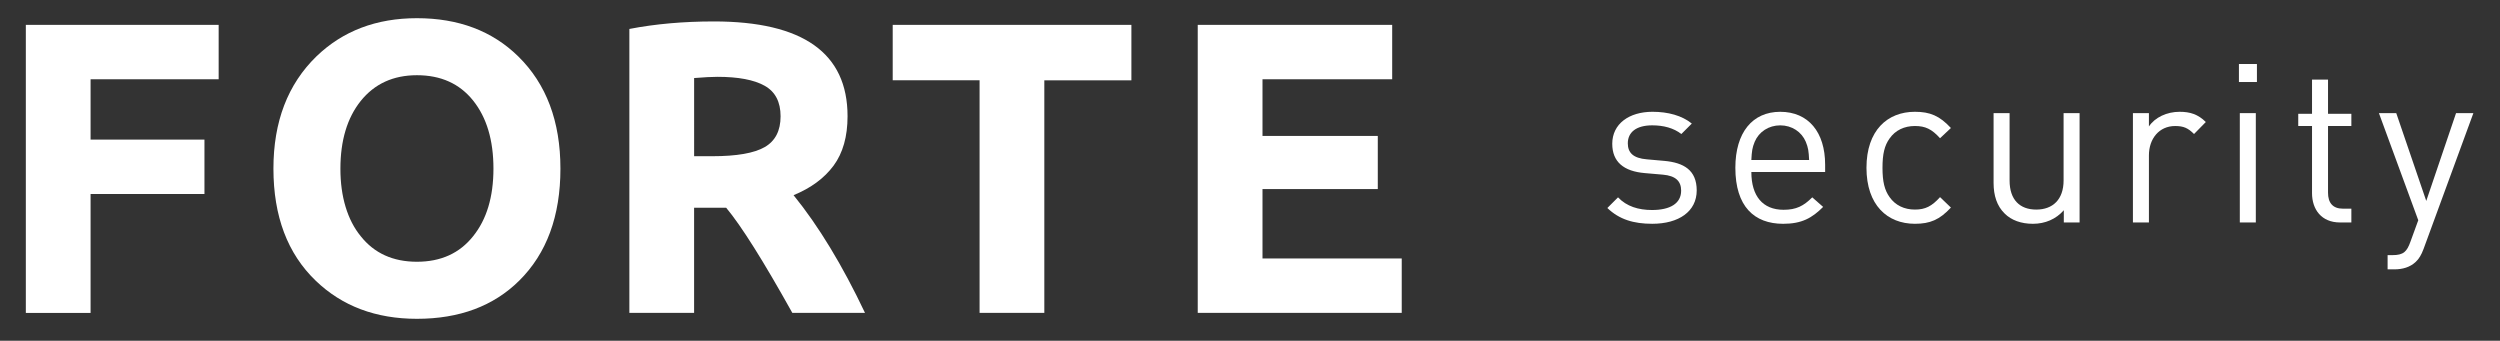 <?xml version="1.0" encoding="utf-8"?>
<!-- Generator: Adobe Illustrator 24.1.2, SVG Export Plug-In . SVG Version: 6.00 Build 0)  -->
<svg version="1.2" baseProfile="tiny" id="Layer_1" xmlns="http://www.w3.org/2000/svg" xmlns:xlink="http://www.w3.org/1999/xlink"
	 x="0px" y="0px" viewBox="0 0 168.745 23" overflow="visible" xml:space="preserve">
<rect x="0" y="0" width="168.745" height="23" fill="#333333" stroke="none"/>
<g>
	<g>
		<path fill="#FFFFFF" d="M111.523,15.105c-1.245,0-2.22-0.285-3.03-1.065l0.72-0.72
			c0.585,0.615,1.381,0.855,2.295,0.855c1.216,0,1.966-0.436,1.966-1.306
			c0-0.645-0.375-1.004-1.23-1.08l-1.215-0.105
			c-1.44-0.12-2.205-0.765-2.205-1.979c0-1.35,1.14-2.16,2.715-2.16
			c1.05,0,1.995,0.255,2.655,0.795l-0.705,0.705
			c-0.525-0.405-1.2-0.585-1.965-0.585c-1.08,0-1.65,0.465-1.65,1.215
			c0,0.63,0.36,1.005,1.29,1.08l1.186,0.105
			c1.289,0.12,2.175,0.615,2.175,1.995
			C114.523,14.28,113.309,15.105,111.523,15.105z"/>
		<path fill="#FFFFFF" d="M118.213,11.611c0,1.62,0.766,2.549,2.175,2.549
			c0.855,0,1.351-0.255,1.936-0.84l0.734,0.646c-0.75,0.75-1.439,1.14-2.699,1.14
			c-1.95,0-3.226-1.17-3.226-3.78c0-2.385,1.155-3.78,3.03-3.78
			c1.905,0,3.03,1.38,3.03,3.57v0.495H118.213z M121.888,9.571
			c-0.285-0.675-0.944-1.11-1.725-1.11s-1.44,0.435-1.725,1.11
			c-0.165,0.405-0.195,0.63-0.226,1.23h3.9
			C122.083,10.201,122.053,9.976,121.888,9.571z"/>
		<path fill="#FFFFFF" d="M129.253,15.105c-1.859,0-3.27-1.26-3.27-3.78
			s1.41-3.78,3.27-3.78c1.021,0,1.665,0.27,2.43,1.095l-0.734,0.69
			c-0.555-0.615-0.99-0.825-1.695-0.825c-0.72,0-1.319,0.285-1.71,0.84
			c-0.345,0.48-0.479,1.05-0.479,1.98c0,0.93,0.135,1.5,0.479,1.98
			c0.391,0.555,0.99,0.84,1.71,0.84c0.705,0,1.141-0.225,1.695-0.84
			l0.734,0.705C130.918,14.835,130.273,15.105,129.253,15.105z"/>
		<path fill="#FFFFFF" d="M139.303,15.016v-0.825c-0.525,0.6-1.26,0.915-2.085,0.915
			c-0.795,0-1.455-0.24-1.905-0.69c-0.524-0.51-0.75-1.215-0.75-2.069V7.636h1.08
			v4.545c0,1.305,0.69,1.965,1.8,1.965c1.11,0,1.845-0.675,1.845-1.965V7.636
			h1.08v7.38H139.303z"/>
		<path fill="#FFFFFF" d="M148.093,9.046c-0.405-0.405-0.705-0.54-1.275-0.54
			c-1.08,0-1.77,0.855-1.77,1.98v4.53h-1.08V7.636h1.08v0.9
			c0.405-0.615,1.215-0.99,2.07-0.99c0.704,0,1.244,0.165,1.77,0.69
			L148.093,9.046z"/>
		<path fill="#FFFFFF" d="M151.123,5.536V4.321h1.215v1.215H151.123z M151.183,15.016V7.636
			h1.08v7.38H151.183z"/>
		<path fill="#FFFFFF" d="M157.947,15.016c-1.26,0-1.89-0.885-1.89-1.98V8.506h-0.93
			v-0.825h0.93V5.371h1.08v2.31h1.575v0.825h-1.575v4.5
			c0,0.675,0.314,1.079,1.005,1.079h0.57v0.931H157.947z"/>
		<path fill="#FFFFFF" d="M163.587,16.801c-0.149,0.404-0.314,0.675-0.524,0.869
			c-0.39,0.375-0.915,0.511-1.44,0.511h-0.465v-0.96h0.33
			c0.75,0,0.975-0.24,1.215-0.915l0.525-1.44l-2.655-7.229h1.17l2.025,5.925
			l2.01-5.925h1.17L163.587,16.801z"/>
	</g>
	<g>
		<path fill="#FFFFFF" d="M1.744,21.12V1.68h13.015v3.672H6.114v4.069h7.686v3.672H6.114
			v8.028H1.744z"/>
		<path fill="#FFFFFF" d="M18.456,11.38c0-3.169,0.968-5.695,2.904-7.576
			c1.781-1.717,4.042-2.576,6.782-2.576c2.804,0,5.083,0.859,6.836,2.576
			c1.9,1.863,2.85,4.389,2.85,7.576c0,3.206-0.927,5.727-2.781,7.563
			c-1.735,1.717-4.037,2.576-6.905,2.576c-2.777,0-5.055-0.859-6.836-2.576
			C19.406,17.115,18.456,14.595,18.456,11.38z M22.977,11.393
			c0,0.941,0.116,1.797,0.349,2.569c0.233,0.772,0.573,1.432,1.021,1.98
			c0.913,1.151,2.178,1.726,3.795,1.726c1.617,0,2.882-0.575,3.795-1.726
			c0.913-1.133,1.37-2.653,1.37-4.562c0-1.918-0.457-3.448-1.37-4.59
			c-0.913-1.142-2.178-1.713-3.795-1.713c-1.598,0-2.863,0.58-3.795,1.74
			C23.434,7.959,22.977,9.484,22.977,11.393z"/>
		<path fill="#FFFFFF" d="M42.481,21.12V1.954c1.754-0.338,3.653-0.507,5.699-0.507
			c6.019,0,9.028,2.133,9.028,6.398c0,1.37-0.313,2.48-0.938,3.329
			c-0.626,0.849-1.528,1.516-2.706,2c1.69,2.082,3.297,4.731,4.822,7.946
			h-4.905c-1.955-3.507-3.443-5.873-4.466-7.097h-2.165v7.097H42.481z
			 M46.851,10.544h1.233c1.644,0,2.822-0.206,3.535-0.617
			c0.712-0.411,1.069-1.103,1.069-2.076s-0.358-1.66-1.075-2.062
			c-0.717-0.402-1.779-0.603-3.185-0.603c-0.365,0-0.891,0.027-1.576,0.082V10.544z"
			/>
		<path fill="#FFFFFF" d="M60.256,5.42V1.68h16.111v3.74h-5.877v15.7h-4.37V5.42
			H60.256z"/>
		<path fill="#FFFFFF" d="M80.845,21.12V1.68h13.125v3.672h-8.754v3.822h7.782v3.589H85.216
			v4.685h9.398v3.672H80.845z"/>
	</g>
</g>
</svg>
